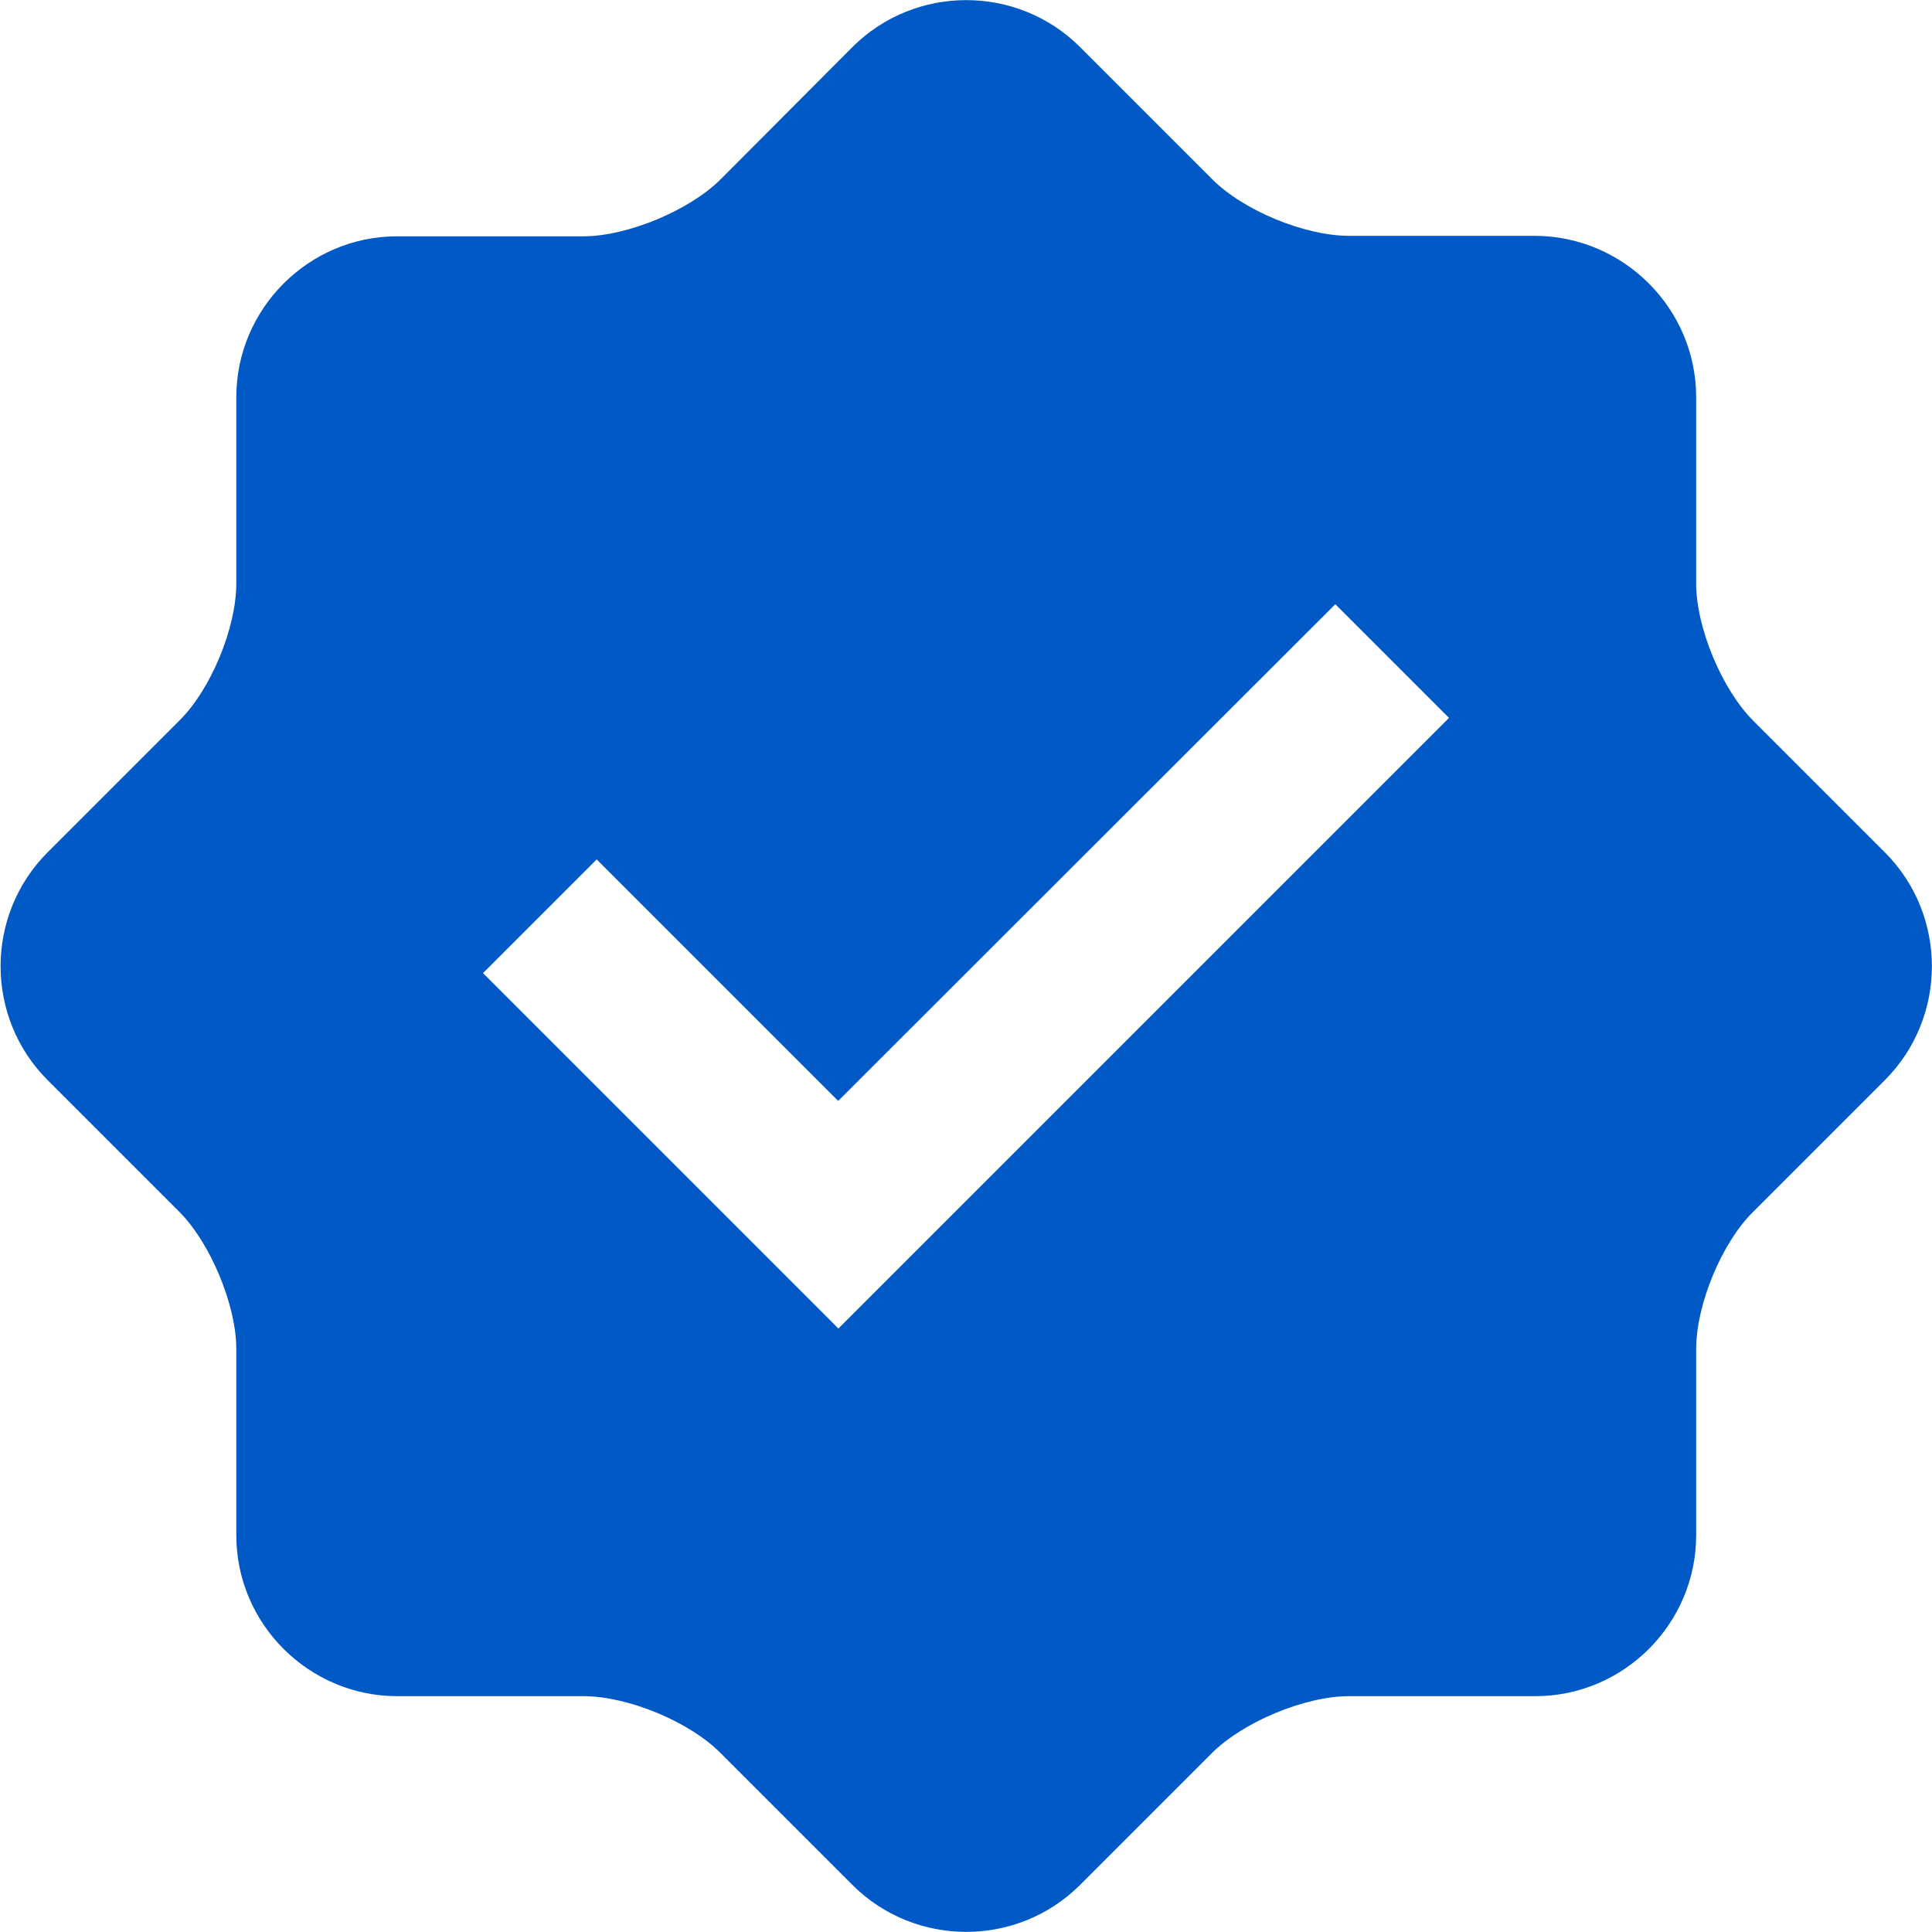<?xml version="1.0" encoding="UTF-8"?> <svg xmlns="http://www.w3.org/2000/svg" xmlns:xlink="http://www.w3.org/1999/xlink" xmlns:i="http://ns.adobe.com/AdobeIllustrator/10.0/" id="Capa_1" version="1.1" viewBox="0 0 409.6 409.6"><defs><style> .st0 { fill: #0059c4; } </style></defs><path class="st0" d="M399.6,180.7l-27.9-27.9c-6.6-6.6-12.1-19.7-12.1-29.1v-39.5c0-18.8-15.4-34.1-34.1-34.2h-39.5c-9.4,0-22.5-5.4-29.1-12.1l-27.9-27.9c-13.3-13.3-35-13.3-48.3,0l-27.9,28c-6.6,6.6-19.8,12.1-29.1,12.1h-39.5c-18.8,0-34.1,15.4-34.1,34.1v39.5c0,9.4-5.4,22.5-12.1,29.1l-27.9,27.9c-13.3,13.3-13.3,35,0,48.3l27.9,27.9c6.6,6.6,12.1,19.8,12.1,29.1v39.5c0,18.8,15.4,34.1,34.1,34.1h39.5c9.4,0,22.5,5.4,29.1,12.1l27.9,27.9c13.3,13.3,35,13.3,48.3,0l27.9-27.9c6.6-6.6,19.7-12.1,29.1-12.1h39.5c18.8,0,34.1-15.4,34.1-34.1v-39.5c0-9.4,5.4-22.5,12.1-29.1l27.9-27.9c13.3-13.3,13.3-35,0-48.3ZM177.7,281.6l-75.3-75.3,24.1-24.1,51.2,51.2,105.4-105.3,24.1,24.1-129.5,129.5Z"></path></svg> 